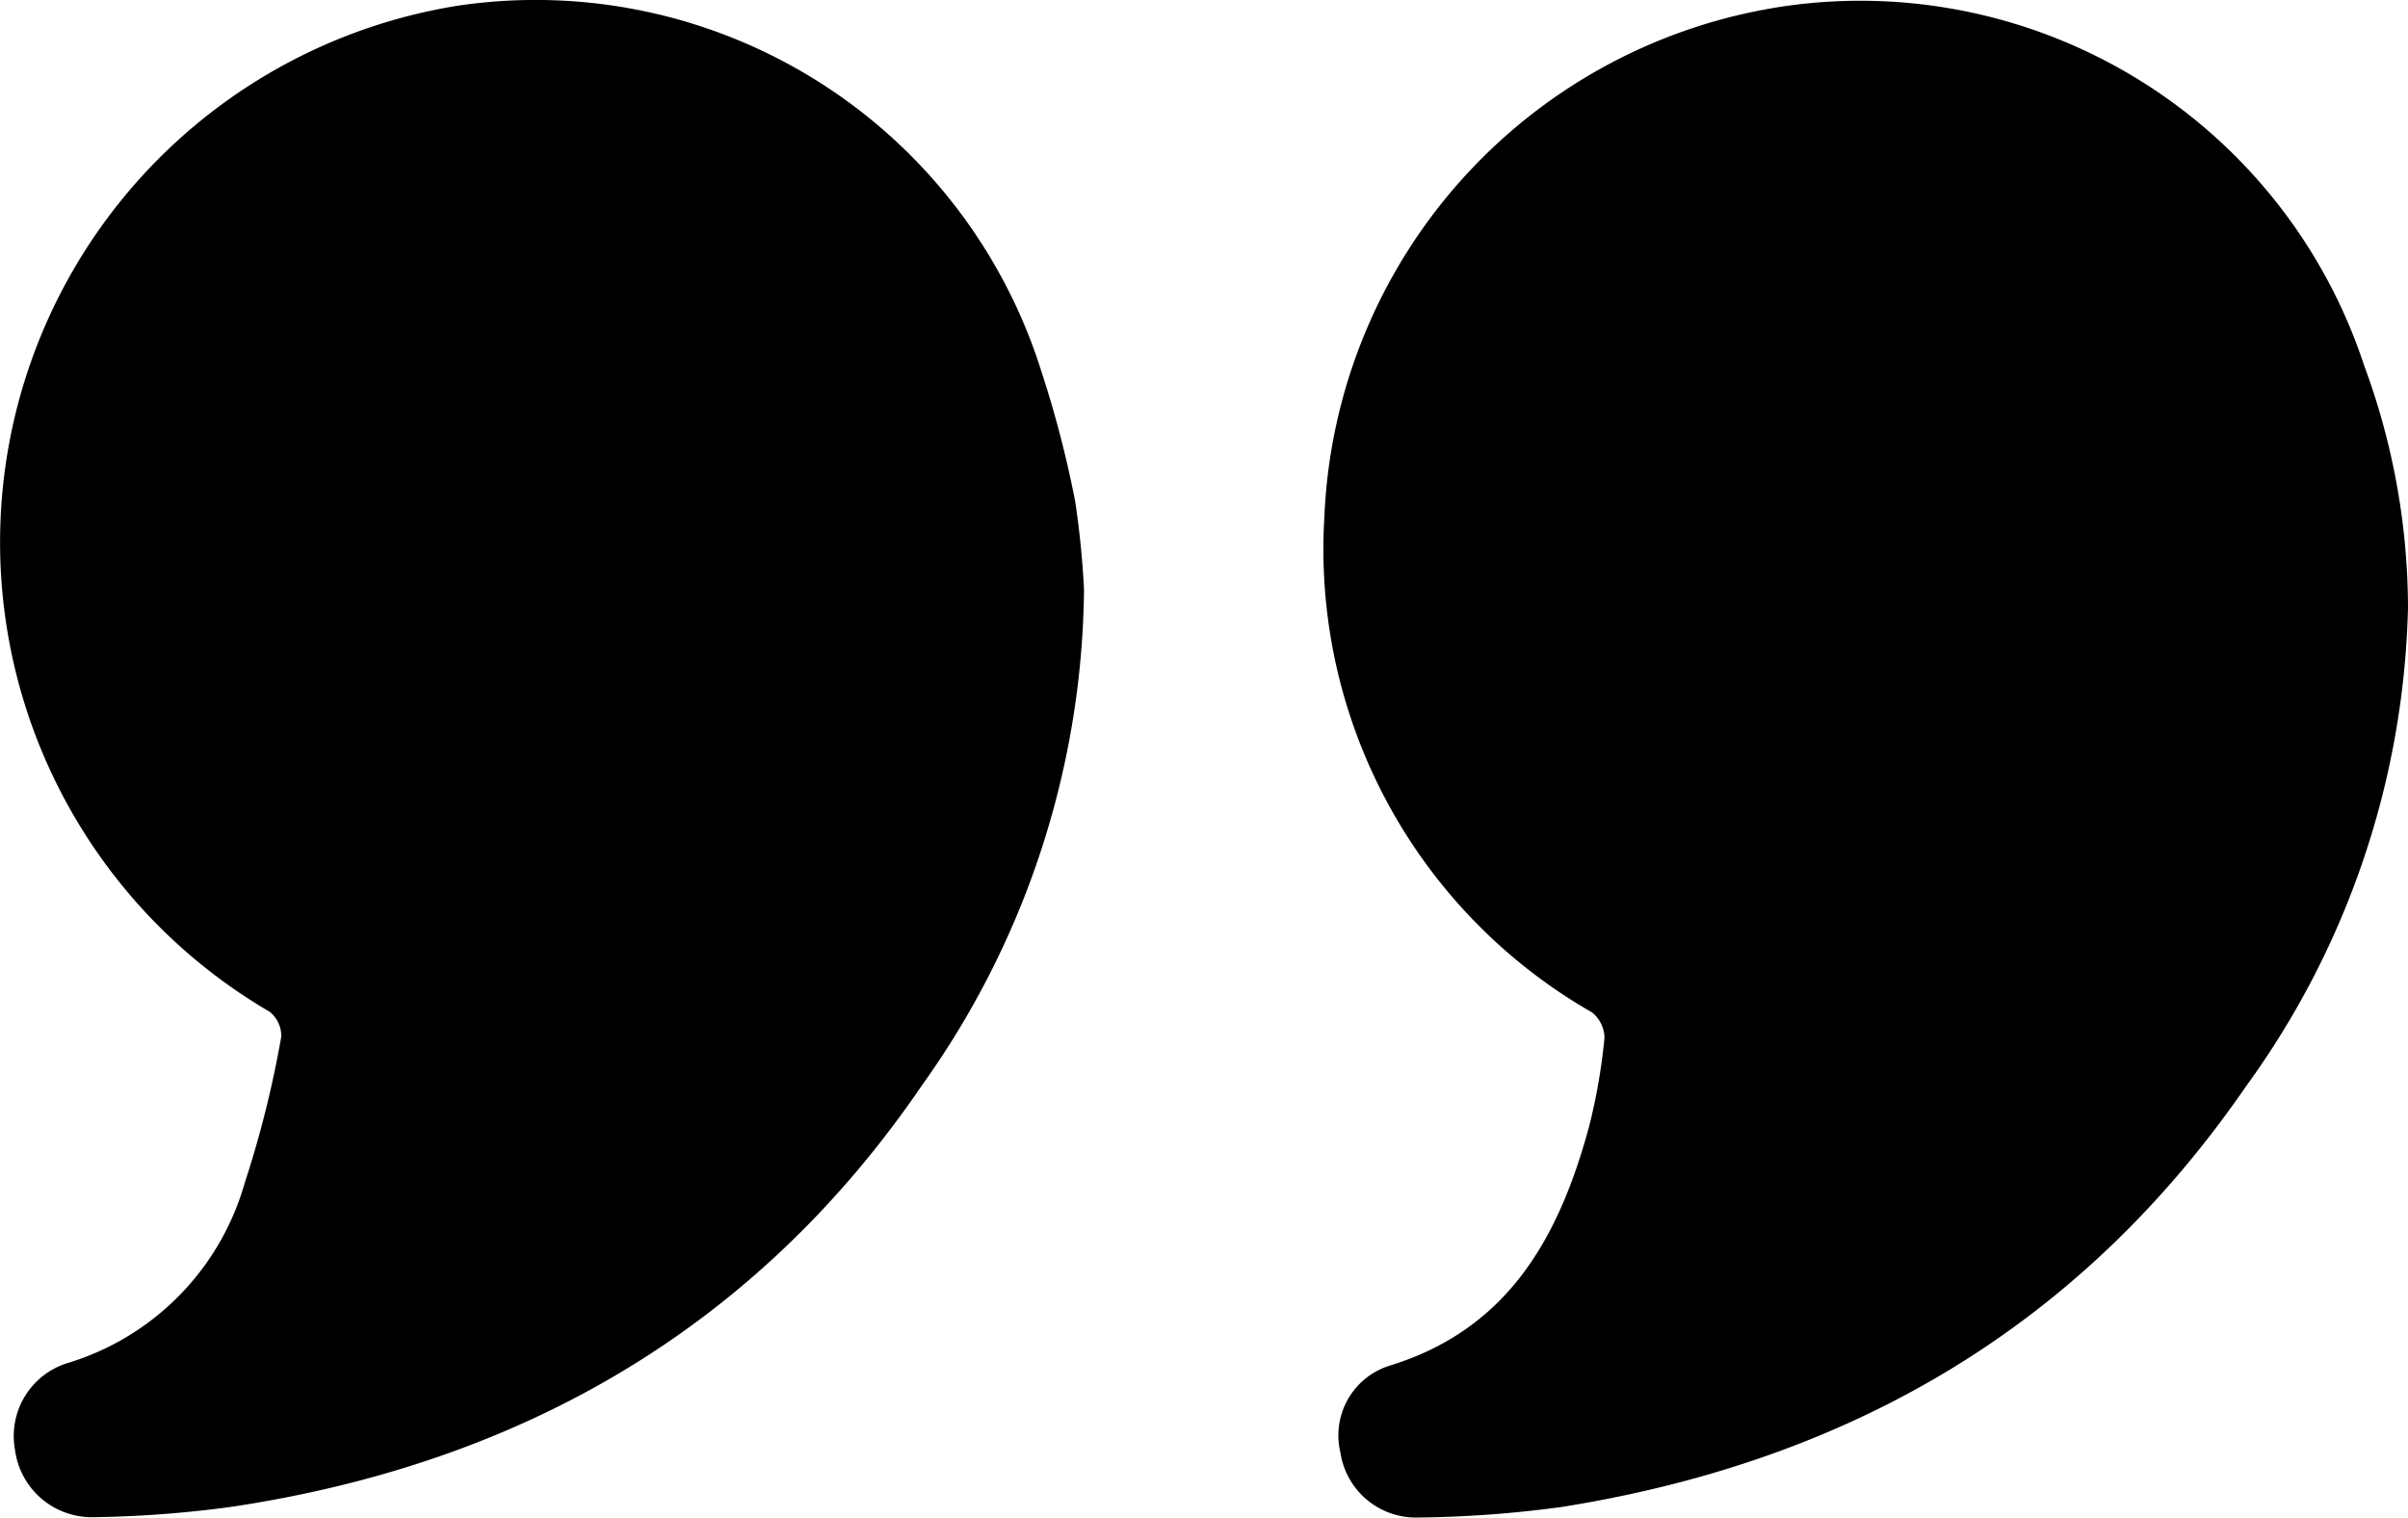 <svg xmlns="http://www.w3.org/2000/svg" id="Layer_1" data-name="Layer 1" width="65.93" height="41.55" viewBox="0 0 65.93 41.55"><title>quote</title><path d="M66,16.62a23.22,23.22,0,0,1-4.44,13.12C57,36.36,50.67,40,42.83,41.25a31.52,31.52,0,0,1-4,.29,2.09,2.09,0,0,1-2.06-1.78,2,2,0,0,1,1.32-2.37c3.29-1,4.67-3.54,5.49-6.56A16.32,16.32,0,0,0,44,28.41a.91.91,0,0,0-.34-.7,14.61,14.61,0,0,1-7.33-13.55A14.76,14.76,0,0,1,49,.15,14.52,14.52,0,0,1,64.8,10,19.19,19.19,0,0,1,66,16.62Z" transform="translate(-0.07 0.01)"></path><path d="M29.75,16.14a23.71,23.71,0,0,1-4.44,13.57c-4.55,6.67-11,10.34-18.86,11.53a30.71,30.71,0,0,1-3.83.29A2.12,2.12,0,0,1,.48,39.68a2.09,2.09,0,0,1,1.44-2.37,7.21,7.21,0,0,0,4.85-4.93,28.88,28.88,0,0,0,1-4,.84.84,0,0,0-.32-.69A14.88,14.88,0,0,1,12.58.15a14.51,14.51,0,0,1,16,10,29.41,29.41,0,0,1,.93,3.58C29.63,14.53,29.71,15.33,29.75,16.14Z" transform="translate(-0.07 0.01)"></path></svg>